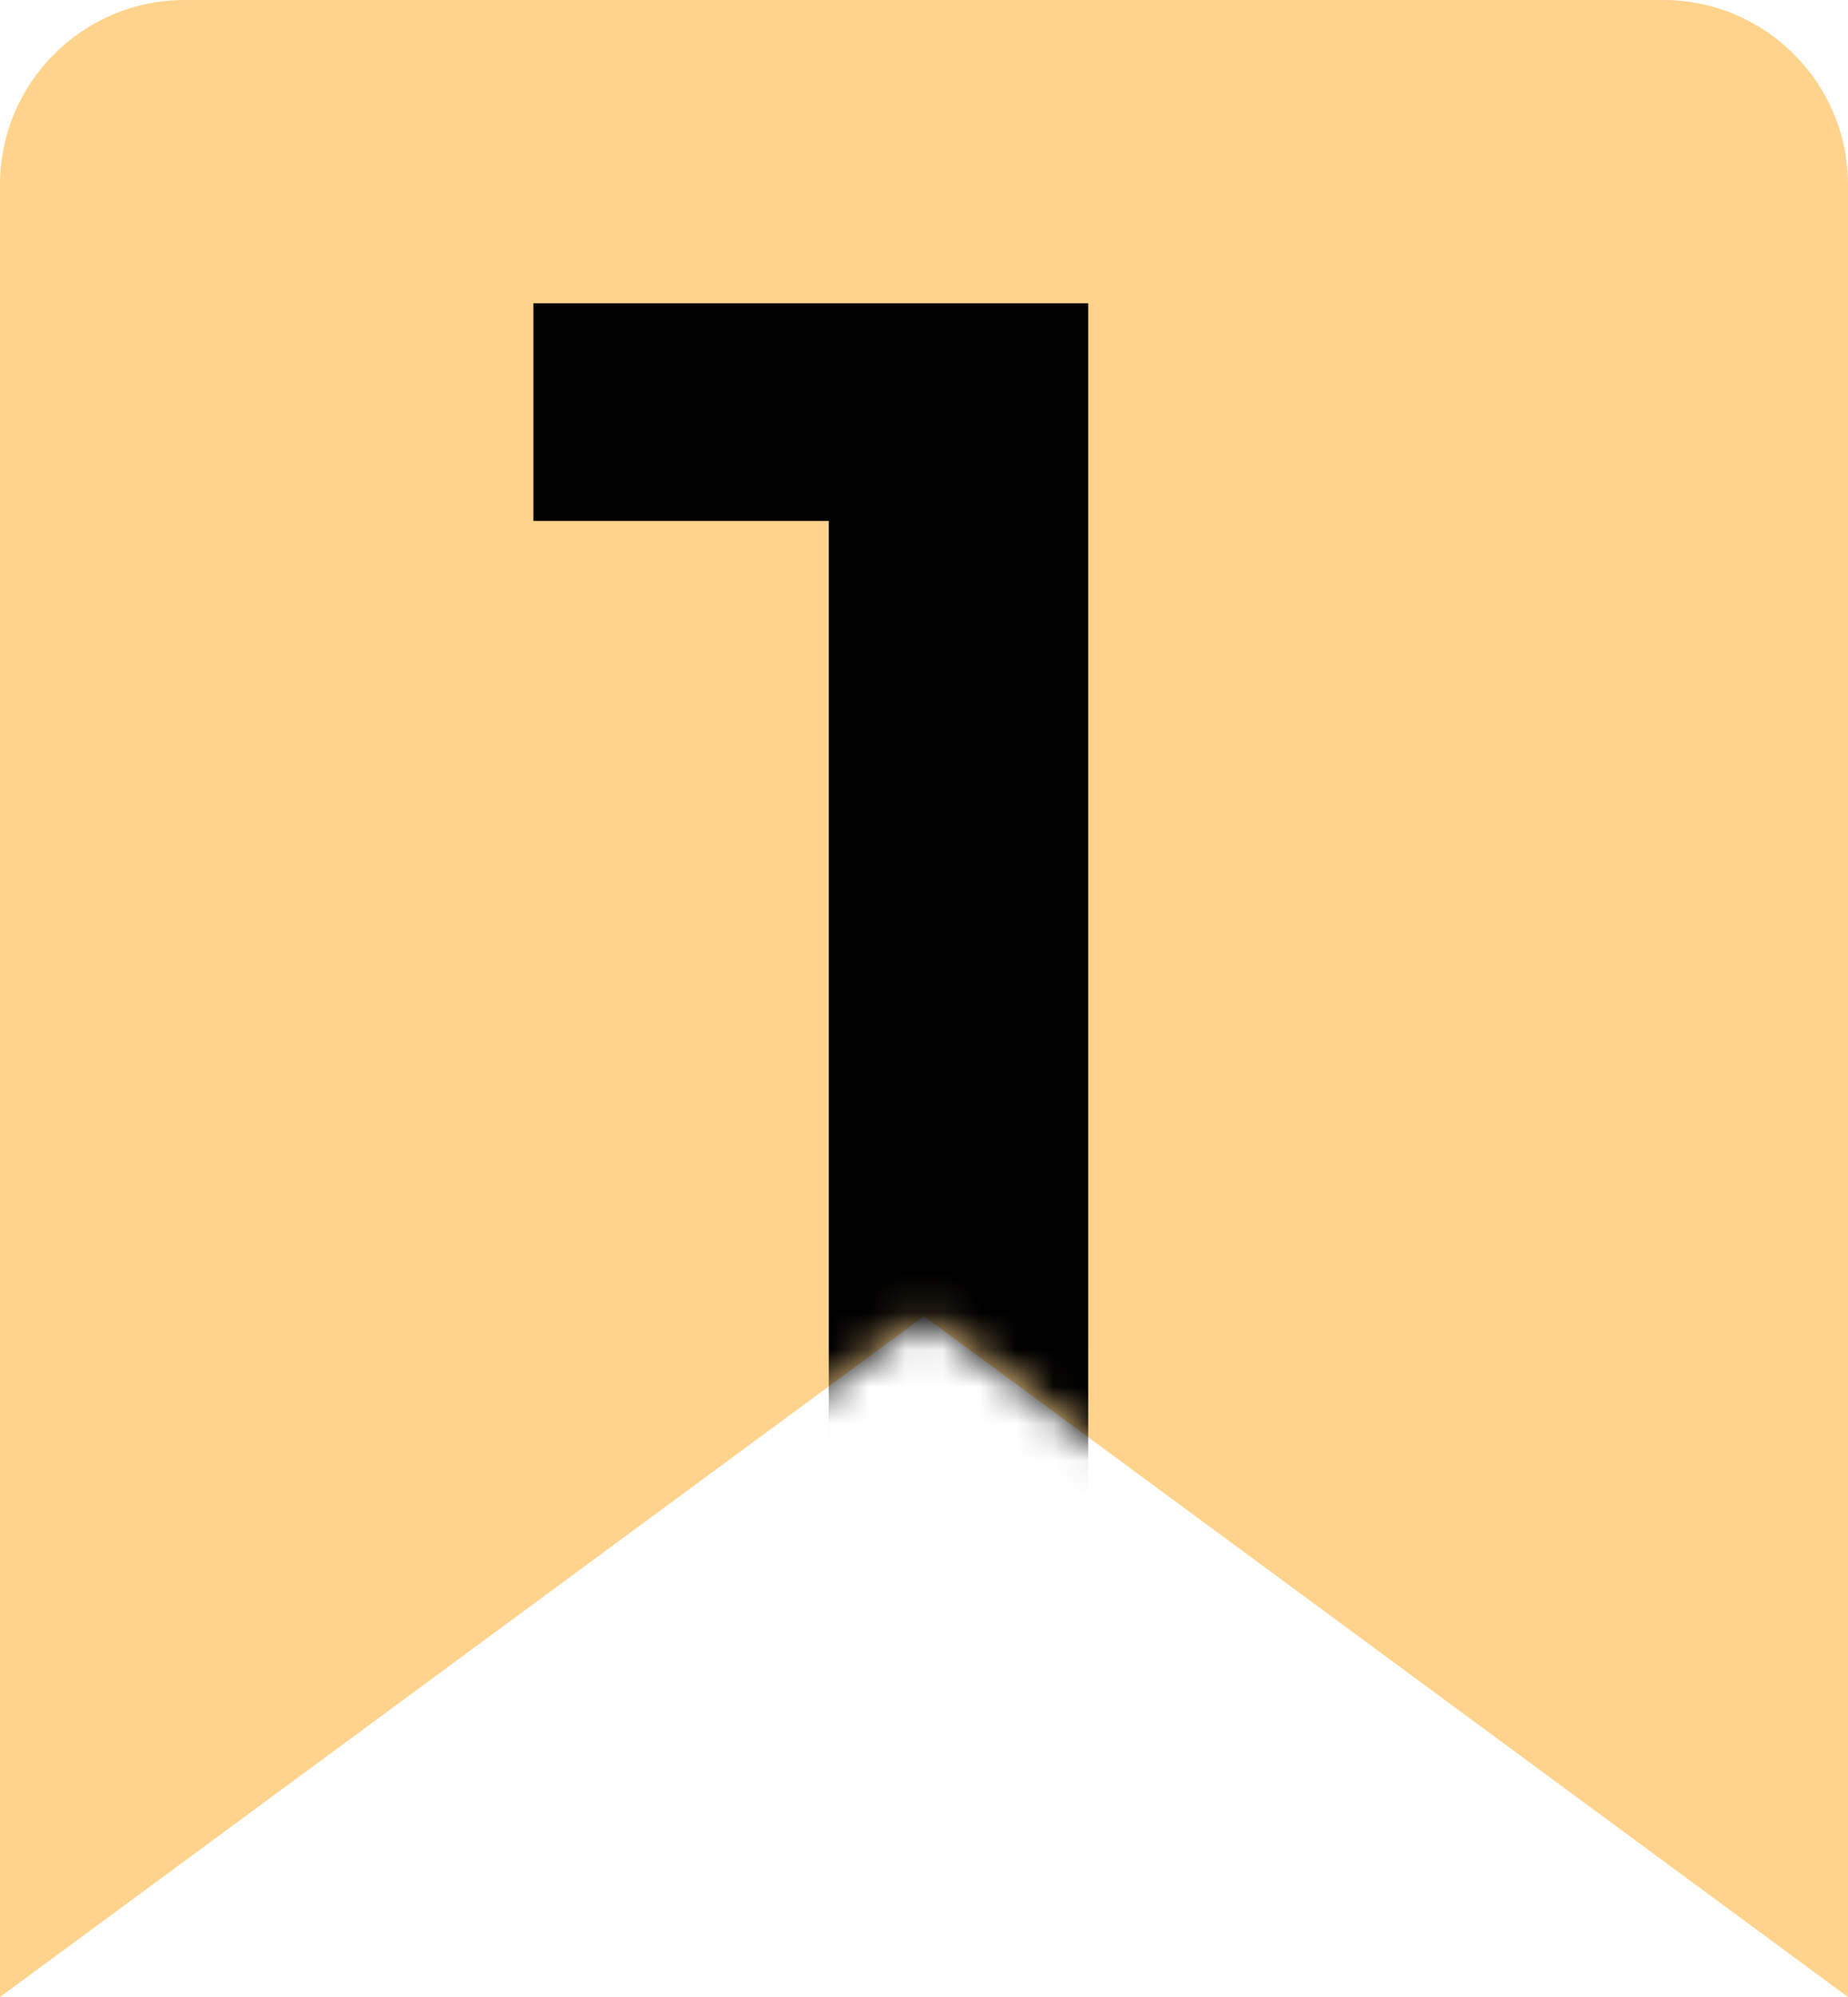 <?xml version="1.0" encoding="UTF-8"?> <svg xmlns="http://www.w3.org/2000/svg" width="50" height="54" viewBox="0 0 50 54" fill="none"> <path d="M0 5C0 2.239 2.239 0 5 0H45C47.761 0 50 2.239 50 5V54L25 35.591L0 54V5Z" fill="#FFD38C"></path> <mask id="mask0_500_470" style="mask-type:alpha" maskUnits="userSpaceOnUse" x="0" y="0" width="50" height="54"> <path d="M0 5C0 2.239 2.239 0 5 0H45C47.761 0 50 2.239 50 5V54L25 35.591L0 54V5Z" fill="#FFD38C"></path> </mask> <g mask="url(#mask0_500_470)"> <path d="M29.444 8.2V46H22.424V14.086H14.432V8.2H29.444Z" fill="black"></path> </g> </svg> 